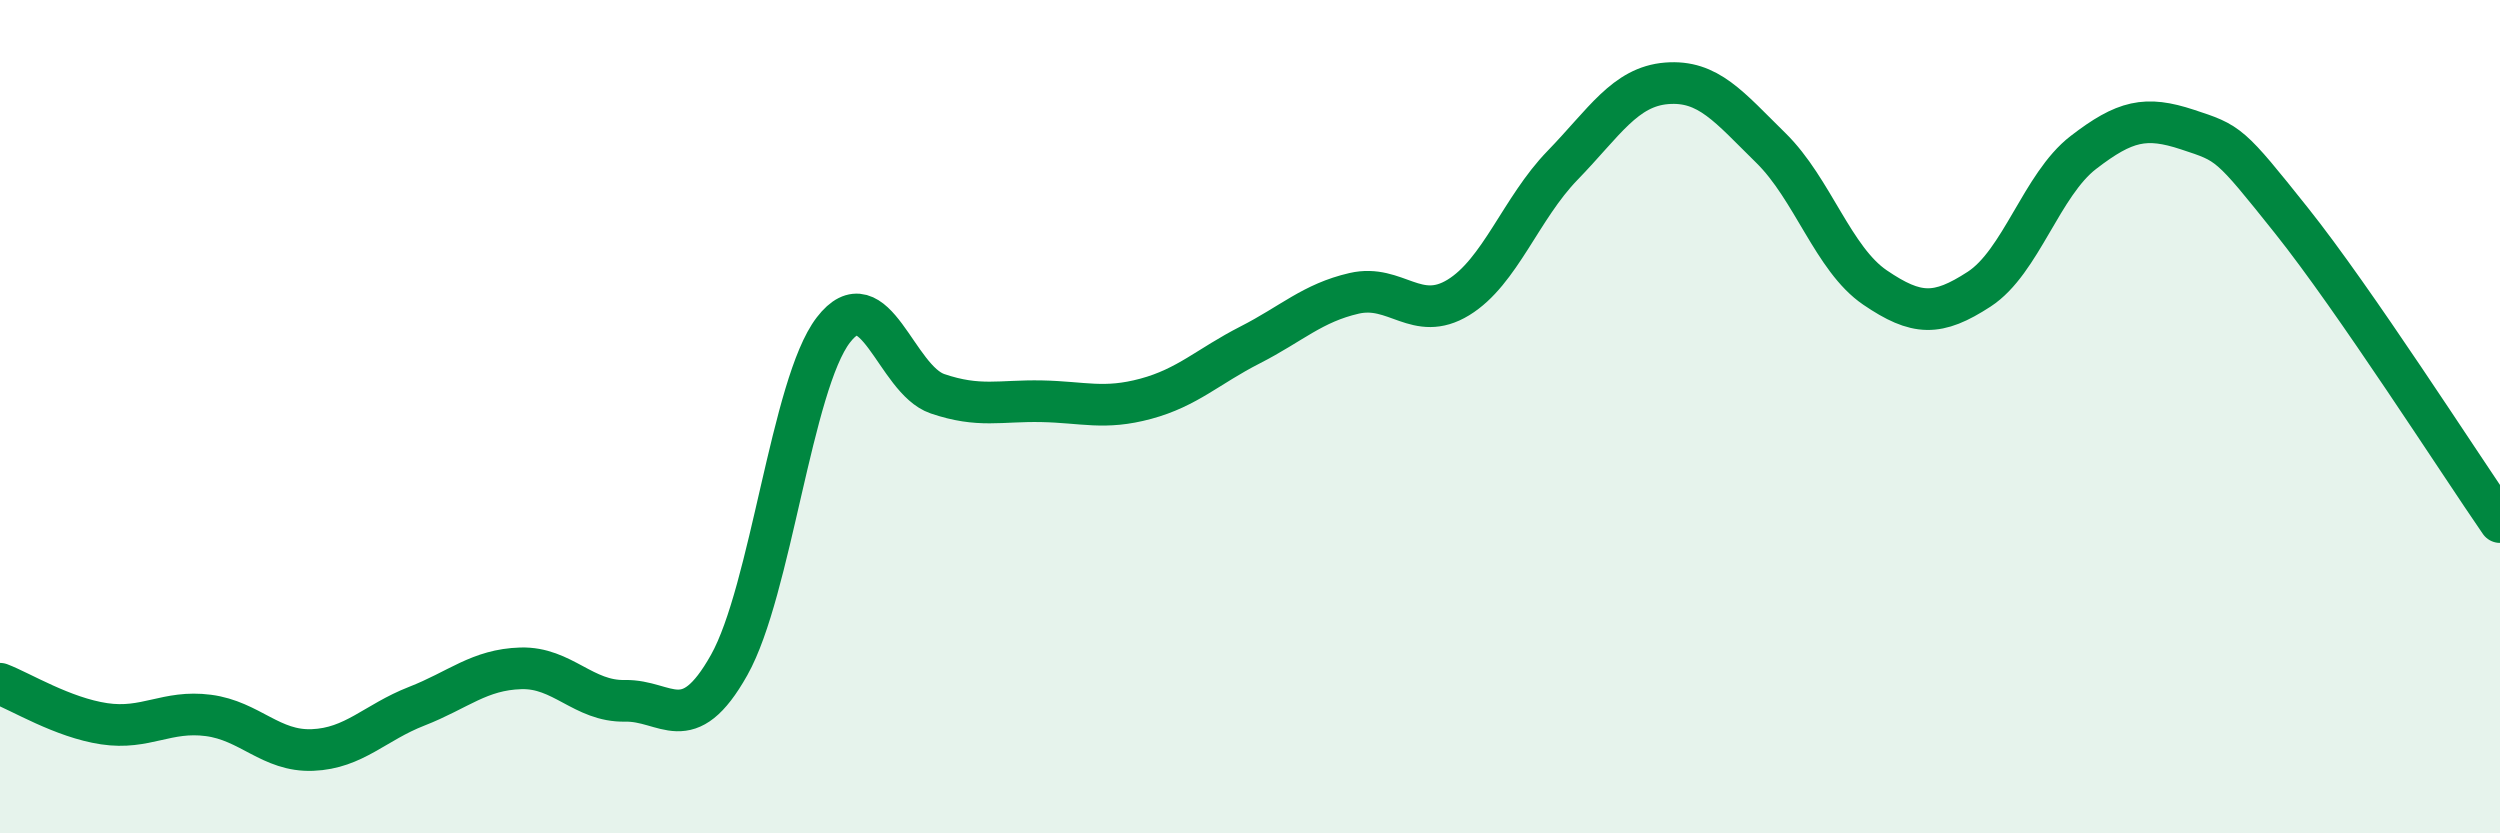 
    <svg width="60" height="20" viewBox="0 0 60 20" xmlns="http://www.w3.org/2000/svg">
      <path
        d="M 0,16.41 C 0.5,16.6 1.5,17.22 2.5,17.37 C 3.5,17.52 4,17.04 5,17.17 C 6,17.3 6.5,18.04 7.5,18 C 8.5,17.96 9,17.34 10,16.95 C 11,16.56 11.5,16.07 12.5,16.04 C 13.5,16.01 14,16.84 15,16.82 C 16,16.8 16.5,17.74 17.5,15.96 C 18.5,14.18 19,9.22 20,7.92 C 21,6.62 21.5,9.11 22.5,9.45 C 23.5,9.79 24,9.61 25,9.63 C 26,9.65 26.5,9.84 27.5,9.57 C 28.5,9.3 29,8.79 30,8.28 C 31,7.77 31.5,7.27 32.5,7.04 C 33.5,6.81 34,7.75 35,7.14 C 36,6.53 36.5,5 37.5,3.97 C 38.5,2.94 39,2.08 40,2 C 41,1.92 41.5,2.57 42.5,3.55 C 43.5,4.53 44,6.22 45,6.9 C 46,7.58 46.5,7.59 47.5,6.94 C 48.5,6.29 49,4.43 50,3.66 C 51,2.89 51.5,2.78 52.5,3.11 C 53.5,3.44 53.5,3.42 55,5.3 C 56.5,7.18 59,11.08 60,12.53L60 20L0 20Z"
        fill="#008740"
        opacity="0.1"
        stroke-linecap="round"
        stroke-linejoin="round"
      />
      <path
        d="M 0,16.41 C 0.5,16.6 1.5,17.22 2.5,17.37 C 3.5,17.52 4,17.04 5,17.17 C 6,17.3 6.5,18.04 7.5,18 C 8.5,17.96 9,17.34 10,16.95 C 11,16.56 11.5,16.07 12.5,16.04 C 13.5,16.01 14,16.84 15,16.82 C 16,16.8 16.5,17.74 17.5,15.96 C 18.5,14.18 19,9.22 20,7.92 C 21,6.62 21.5,9.11 22.5,9.45 C 23.5,9.79 24,9.61 25,9.63 C 26,9.65 26.5,9.84 27.5,9.57 C 28.5,9.3 29,8.79 30,8.28 C 31,7.77 31.5,7.27 32.5,7.04 C 33.5,6.81 34,7.75 35,7.14 C 36,6.53 36.5,5 37.5,3.97 C 38.5,2.94 39,2.08 40,2 C 41,1.92 41.5,2.57 42.5,3.55 C 43.5,4.53 44,6.22 45,6.9 C 46,7.58 46.5,7.59 47.5,6.94 C 48.5,6.29 49,4.43 50,3.66 C 51,2.89 51.5,2.78 52.5,3.11 C 53.5,3.44 53.5,3.42 55,5.3 C 56.5,7.18 59,11.08 60,12.53"
        stroke="#008740"
        stroke-width="1"
        fill="none"
        stroke-linecap="round"
        stroke-linejoin="round"
      />
    </svg>
  